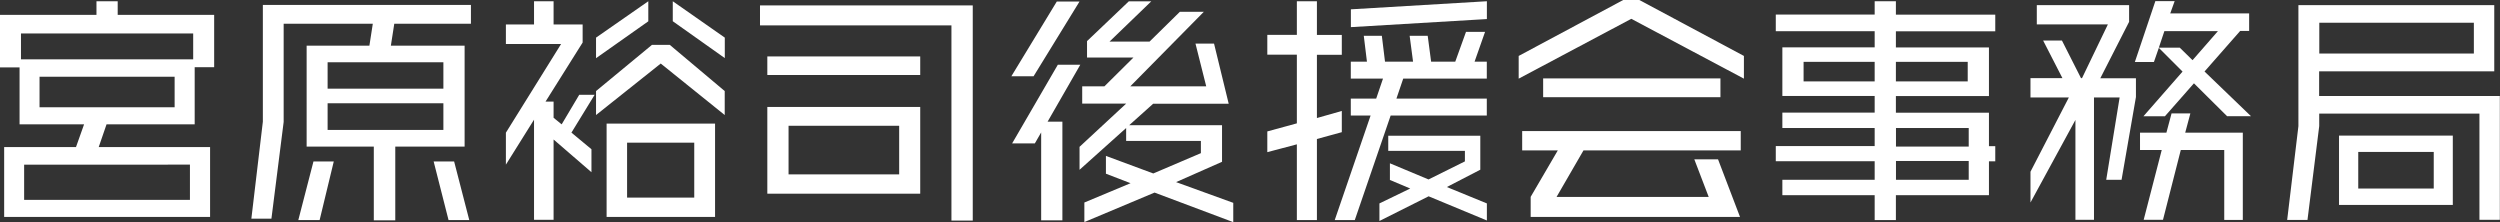 <?xml version="1.0" encoding="UTF-8"?><svg id="_レイヤー_2" xmlns="http://www.w3.org/2000/svg" viewBox="0 0 300.36 26.67"><rect x="0" y="0" width="300.36" height="26.67" fill="#333333" stroke="none"/><defs><style>.cls-1{fill:#fff;}</style></defs><g id="_レイヤー_1-2"><path class="cls-1" d="m23.39,8.07v6.87h-10.59l-.94,2.73h13.38v8.39H.5v-8.39h8.63l.97-2.73H2.35v-6.84H0V1.79h11.59V.15h2.55v1.64h11.59v6.28h-2.35Zm-.18-4.05H2.52v3.11h20.69v-3.11Zm-.38,15.76H2.9v4.23h19.92v-4.23Zm-1.85-10.56H4.75v3.67h16.23v-3.67Z"/><path class="cls-1" d="m47.37,2.85l-.41,2.64h8.86v12.12h-8.33v8.86h-2.58v-8.86h-8.07V5.49h7.54l.41-2.64h-10.71v11.8l-1.47,11.62h-2.41l1.38-11.65V.59h25v2.26h-9.21Zm-8.98,23.59h-2.55l1.82-7.04h2.44l-1.7,7.04Zm14.88-18.96h-13.91v3.17h13.91v-3.17Zm0,4.93h-13.91v3.2h13.91v-3.2Zm.62,14.03l-1.79-7.04h2.46l1.82,7.04h-2.49Z"/><path class="cls-1" d="m68.65,15.93l2.41,2v2.76l-4.55-3.93v9.65h-2.35v-12.03l-3.38,5.4v-3.84l6.63-10.65h-6.63v-2.35h3.38V.15h2.35v2.79h3.49v2.17l-4.46,7.1h.97v1.94l.97.79,2.11-3.55h1.85l-2.79,4.55Zm2.96-8.95v-2.46L77.89.15v2.41l-6.28,4.43Zm7.78.65l-7.78,6.19v-2.88l6.72-5.55h2.14l6.6,5.55v2.88l-7.69-6.19Zm-6.51,18.43v-11.21h13.03v11.21h-13.03Zm10.53-8.92h-8.07v6.6h8.07v-6.6Zm-2.58-14.58V.15l6.25,4.37v2.46l-6.25-4.43Z"/><path class="cls-1" d="m114.31,26.5V3.05h-23V.65h25.56v25.85h-2.55Zm-22.12-17.49v-2.23h18.37v2.23h-18.37Zm0,14.26v-10.42h18.37v10.42h-18.37Zm15.84-8.16h-13.29v5.84h13.29v-5.84Z"/><path class="cls-1" d="m124.18,9.16h-2.67L126.97.18h2.73l-5.52,8.98Zm1.67,5.46h1.79v11.85h-2.55v-10.56l-.76,1.32h-2.73l5.49-9.45h2.7l-3.93,6.84Zm12.88,8.51l-8.45,3.55v-2.35l5.55-2.32-2.96-1.14v-2.14l5.69,2.11,5.72-2.44v-1.47h-8.98v-1.55l-5.6,5.02v-2.76l5.6-5.19h-5.28v-2.08h2.67l3.49-3.46h-5.58v-1.97l5.02-4.78h2.7l-5.02,4.84h4.81l3.64-3.58h2.88l-8.83,8.95h9.12l-1.29-5.13h2.23l1.76,7.22h-9.07l-2.88,2.58h11.15v4.4l-5.52,2.44,6.87,2.49v2.32l-9.45-3.55Z"/><path class="cls-1" d="m158.22,16.7v9.74h-2.41v-9.1l-3.55.94v-2.49l3.55-.97V6.57h-3.55v-2.38h3.55V.15h2.41v4.05h2.99v2.38h-2.99v7.6l2.99-.85v2.55l-2.99.82Zm8.86-2.82l-4.31,12.56h-2.41l4.31-12.56h-2.38v-2.03h3.05l.82-2.41h-3.87v-2.03h1.94l-.38-3.11h2.17l.38,3.11h3.37l-.41-3.11h2.17l.41,3.11h2.9l1.29-3.58h2.29l-1.26,3.58h1.47v2.03h-10.04l-.82,2.41h10.86v2.03h-11.56Zm-4.78-10.62V1.12l16.34-.97v2.14l-16.34.97Zm9.33,20.33l-5.9,2.96v-2.11l3.7-1.79-2.44-1.03v-2l4.64,1.94,4.37-2.17v-1.26h-9.21v-1.82h11.06v4.08l-4.02,2.08,4.81,1.97v2.05l-7.01-2.91Z"/><path class="cls-1" d="m195.99,2.26l-13.53,7.19v-2.73l12.56-6.72h1.94l12.56,6.72v2.73l-13.53-7.19Zm-5.75,15.82l-3.23,5.58h18.28l-1.73-4.52h2.85l2.64,6.92h-25.15v-2.41l3.26-5.58h-4.28v-2.32h26.26v2.32h-18.9Zm-4.84-6.4v-2.26h21.3v2.26h-21.3Z"/><path class="cls-1" d="m238.96,19.37v4.08h-11.18v2.99h-2.55v-2.99h-11.09v-1.85h11.09v-2.23h-11.88v-1.82h11.88v-2.17h-11.09v-1.85h11.09v-2h-11.09v-5.84h11.09v-1.94h-11.88v-2h11.88V.15h2.55v1.61h11.94v2h-11.94v1.94h11.18v5.84h-11.18v2h11.18v4.02h.76v1.82h-.76Zm-13.73-11.94h-8.54v2.35h8.54v-2.35Zm11.18,0h-8.63v2.35h8.63v-2.35Zm.12,7.95h-8.74v2.23h8.74v-2.23Zm0,3.96h-8.74v2.26h8.74v-2.26Z"/><path class="cls-1" d="m254.9,21.6h-1.85l1.61-9.89h-3.08v14.7h-2.23v-12l-5.4,9.92v-3.7l4.61-8.92h-4.61v-2.32h3.84l-2.32-4.52h2.26l2.29,4.52h.12l3.11-6.46h-8.54V.62h11.09v2l-3.46,6.78h4.28v2.26l-1.73,9.95Zm12.68-7.63l-3.99-3.96-3.49,3.96h-2.58l4.7-5.37-2.85-2.85-.59,1.7h-2.29l2.46-7.31h2.32l-.53,1.47h9.48v2.11h-1.08l-4.28,4.87,5.58,5.37h-2.85Zm-.35,12.44v-8.39h-5.22l-2.14,8.39h-2.32l2.17-8.39h-2.61v-2.08h3.17l.62-2.32h2.26l-.62,2.32h6.92v10.48h-2.23Zm-7.19-22.68l-.67,2h2.52l1.53,1.5,3.05-3.49h-6.43Z"/><path class="cls-1" d="m297.89,26.41v-12.76h-19.25v1.5l-1.41,11.27h-2.44l1.35-11.27V.62h23.53v7.95h-21.04v2.96h21.71v14.88h-2.46Zm-.67-23.68h-18.57v3.7h18.57v-3.7Zm-16.2,21.89v-8.33h13.67v8.33h-13.67Zm11.38-6.37h-9.07v4.4h9.07v-4.4Z"/></g></svg>